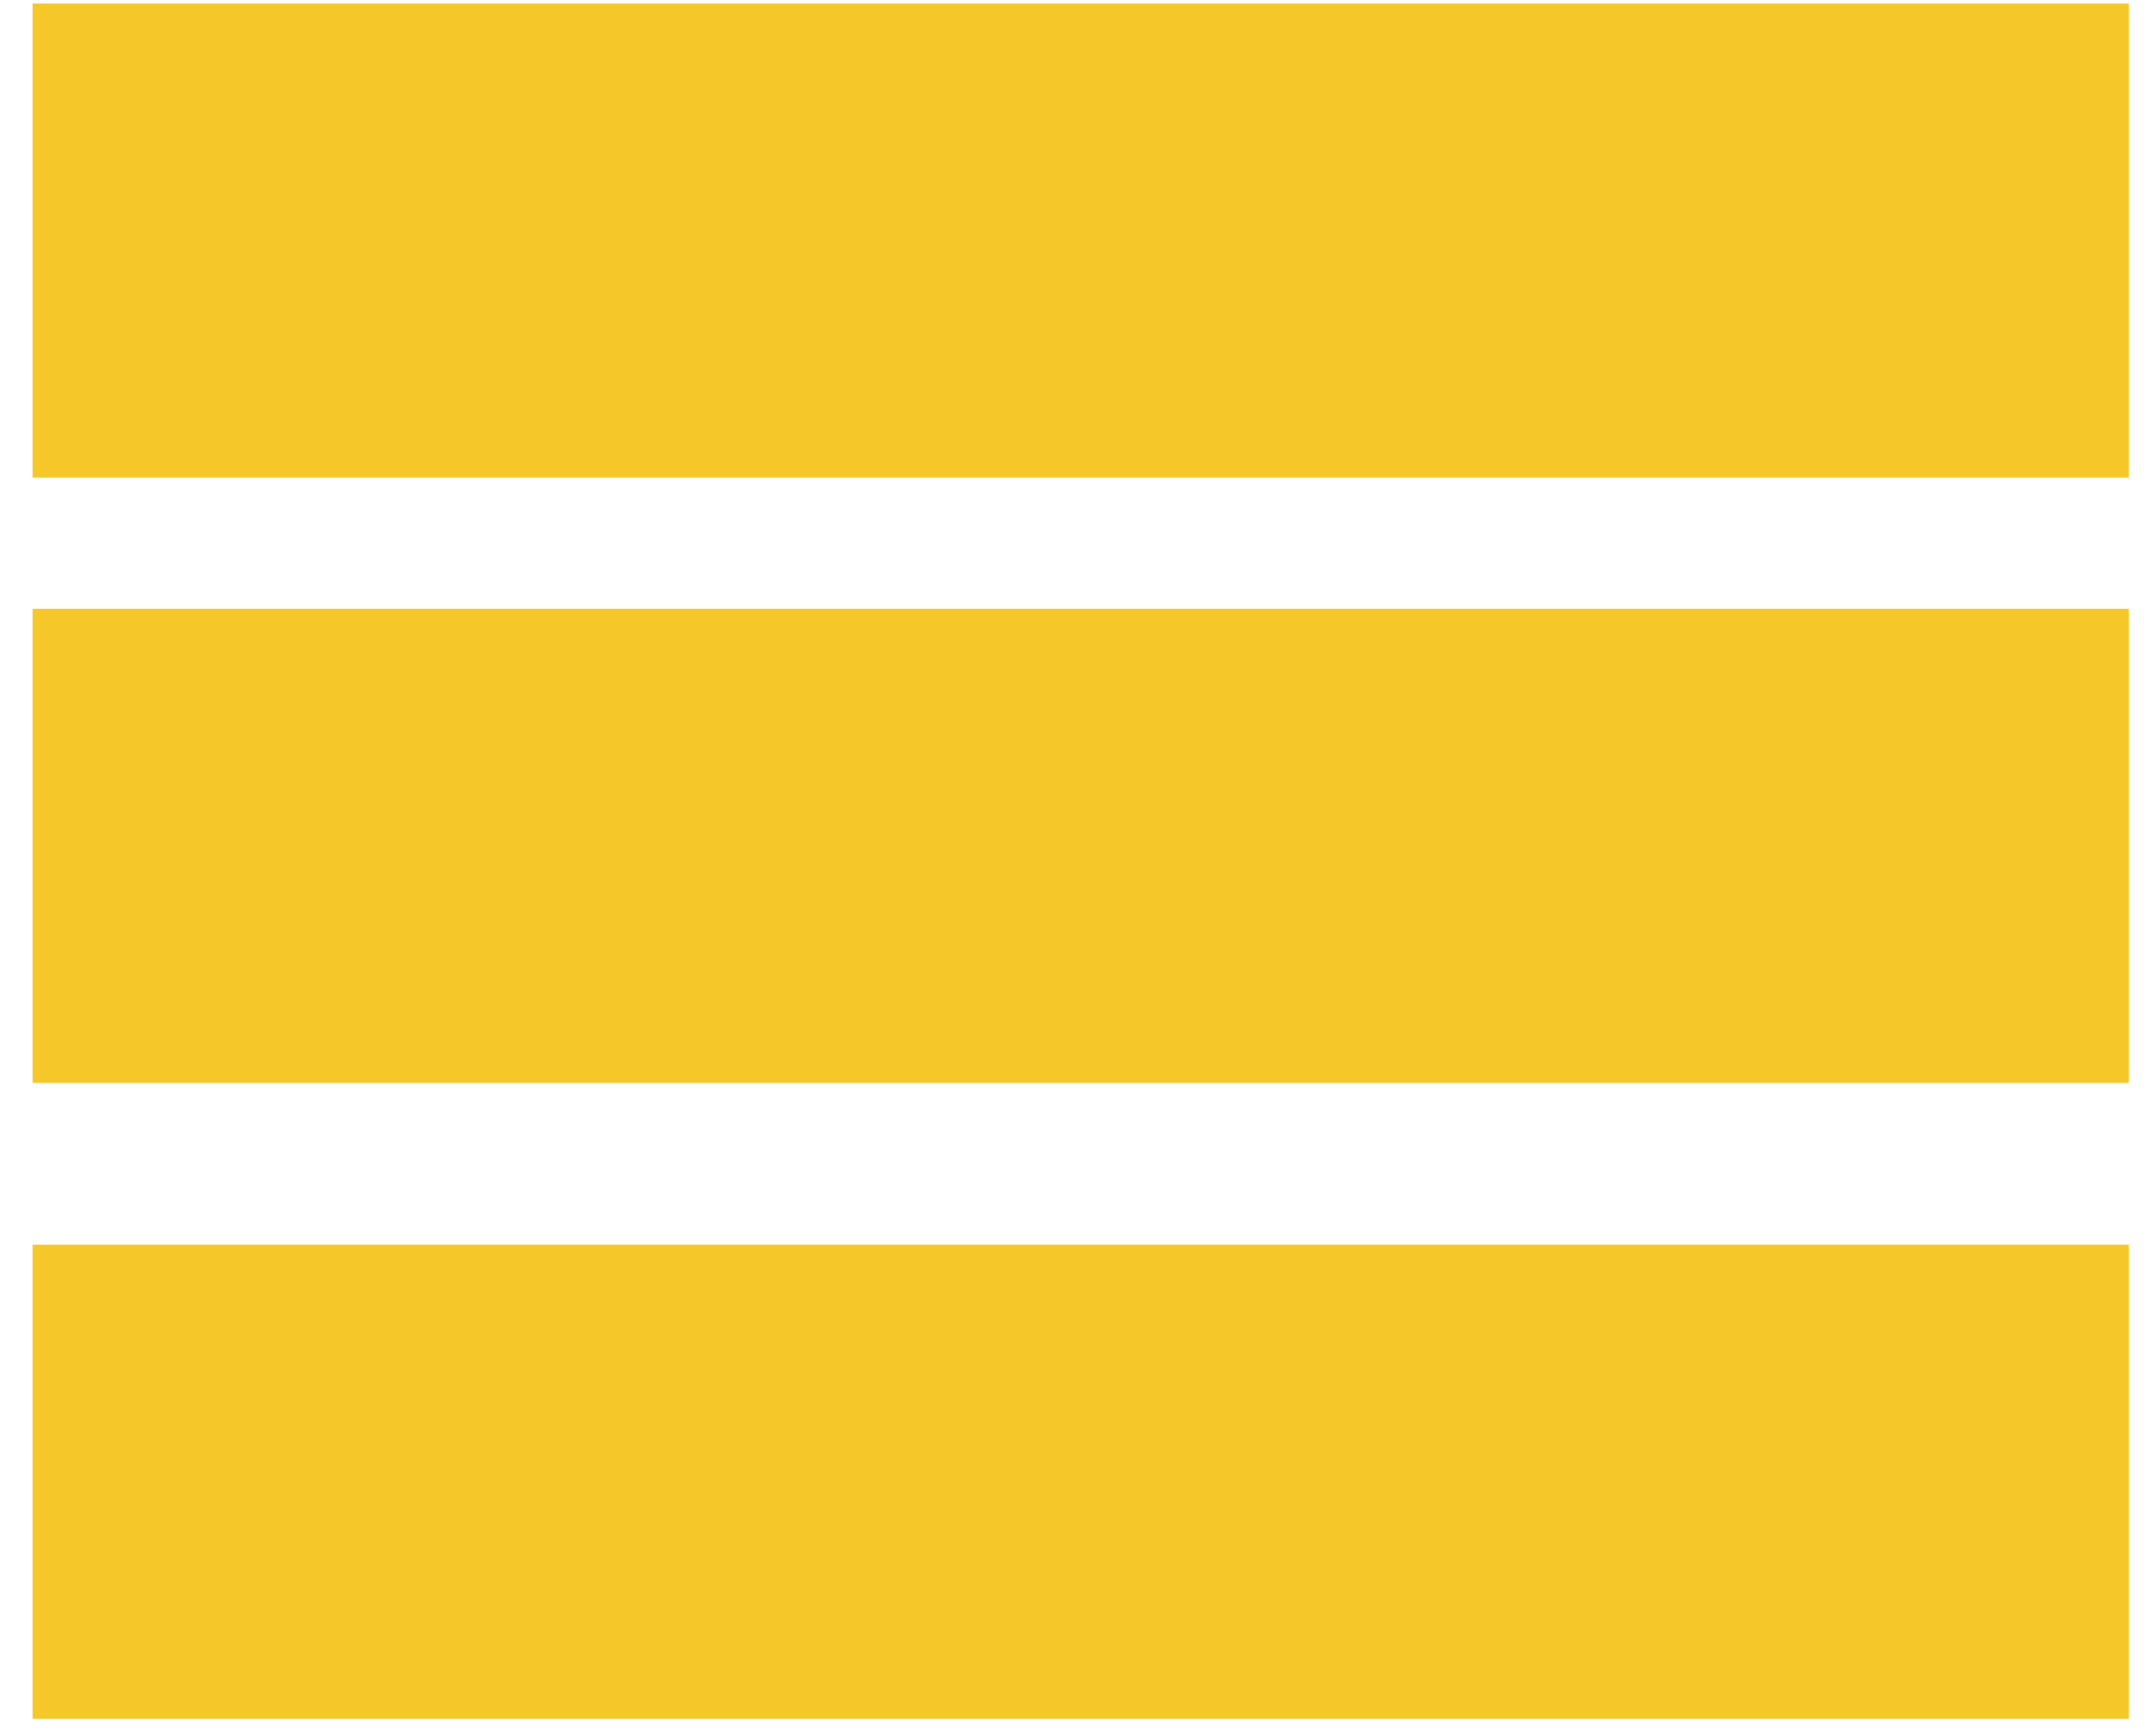 <svg width="66" height="53" viewBox="0 0 66 53" fill="none" xmlns="http://www.w3.org/2000/svg">
<rect x="0.998" y="0.107" width="64.172" height="14.512" fill="#F5C729"/>
<rect x="0.998" y="18.633" width="64.172" height="14.512" fill="#F5C729"/>
<rect x="0.998" y="38.095" width="64.172" height="14.512" fill="#F5C729"/>
</svg>
